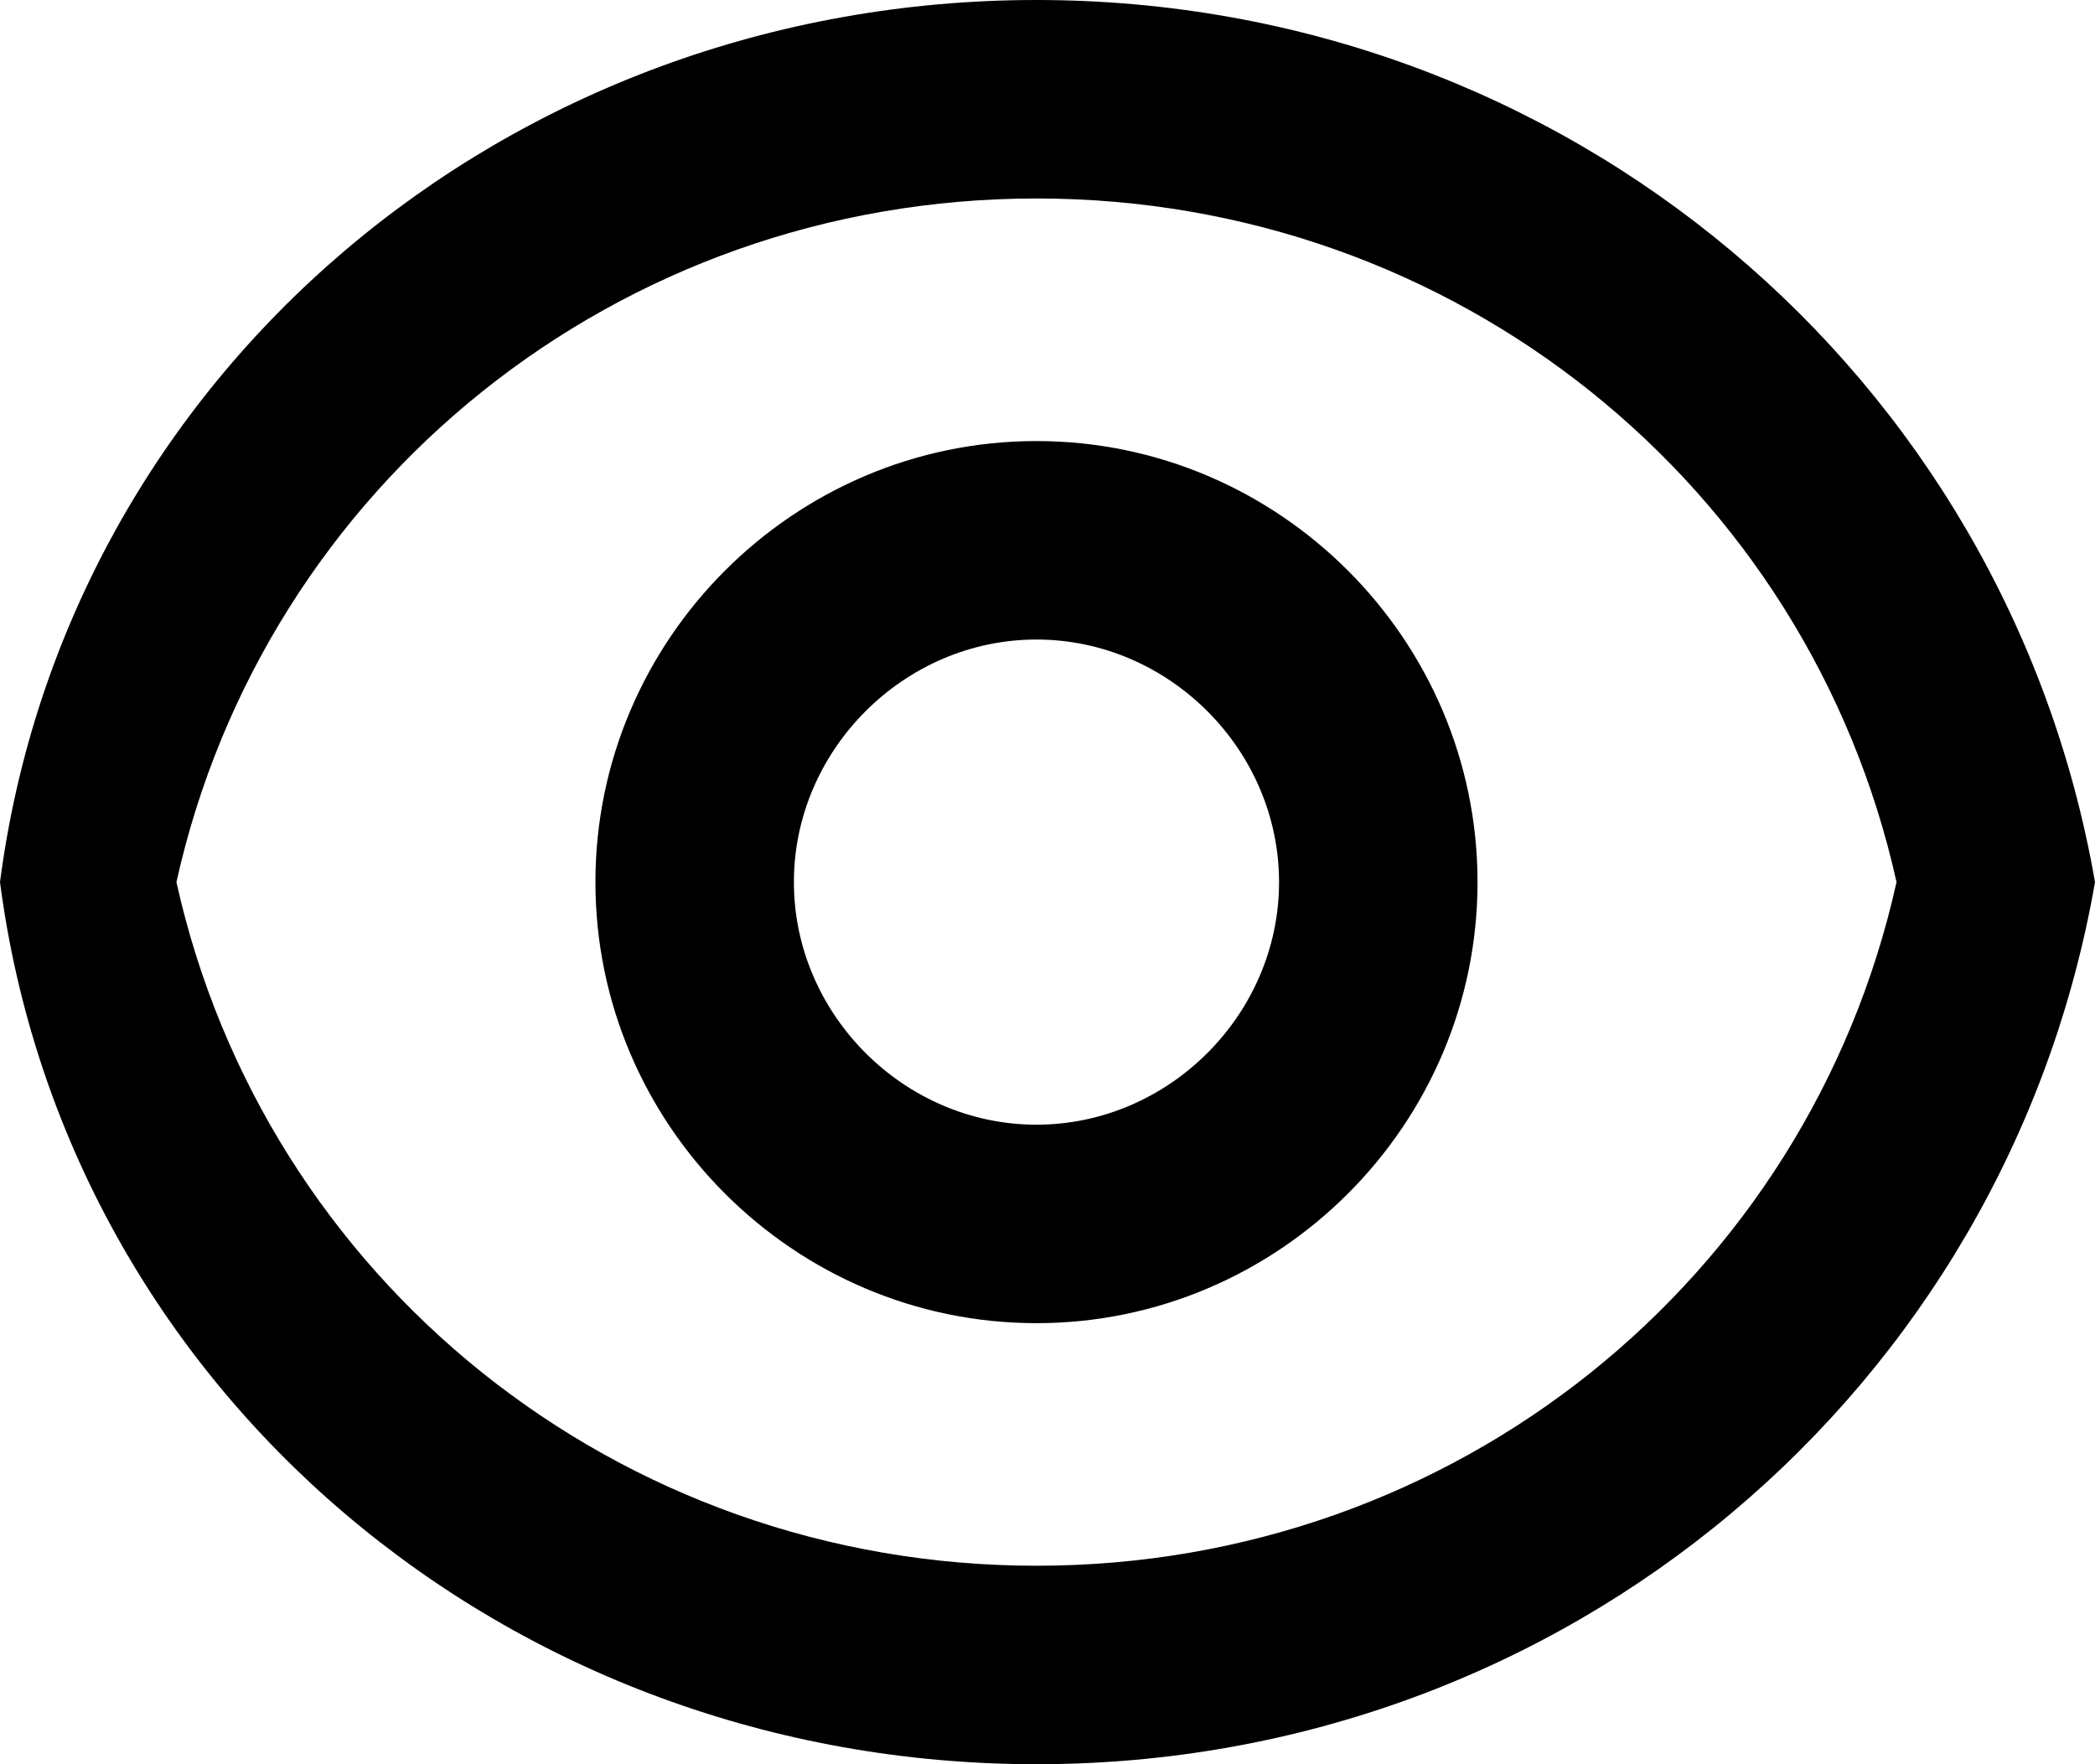 <?xml version="1.0" encoding="UTF-8"?>
<svg id="Layer_1" xmlns="http://www.w3.org/2000/svg" version="1.1" viewBox="0 0 9.5 8">
  <!-- Generator: Adobe Illustrator 29.0.1, SVG Export Plug-In . SVG Version: 2.1.0 Build 192)  -->
  <path d="M4.7,0c2.4,0,4.4,1.7,4.8,4-.4,2.3-2.4,4-4.8,4S.3,6.3,0,4C.3,1.7,2.3,0,4.7,0ZM4.7,7.1c1.9,0,3.5-1.3,3.9-3.1-.4-1.8-2-3.1-3.9-3.1S1.2,2.2.8,4c.4,1.8,2,3.1,3.9,3.1ZM4.7,6c-1.1,0-2-.9-2-2s.9-2,2-2,2,.9,2,2-.9,2-2,2ZM4.7,5.1c.6,0,1.1-.5,1.1-1.1s-.5-1.1-1.1-1.1-1.1.5-1.1,1.1.5,1.1,1.1,1.1Z"/>
</svg>